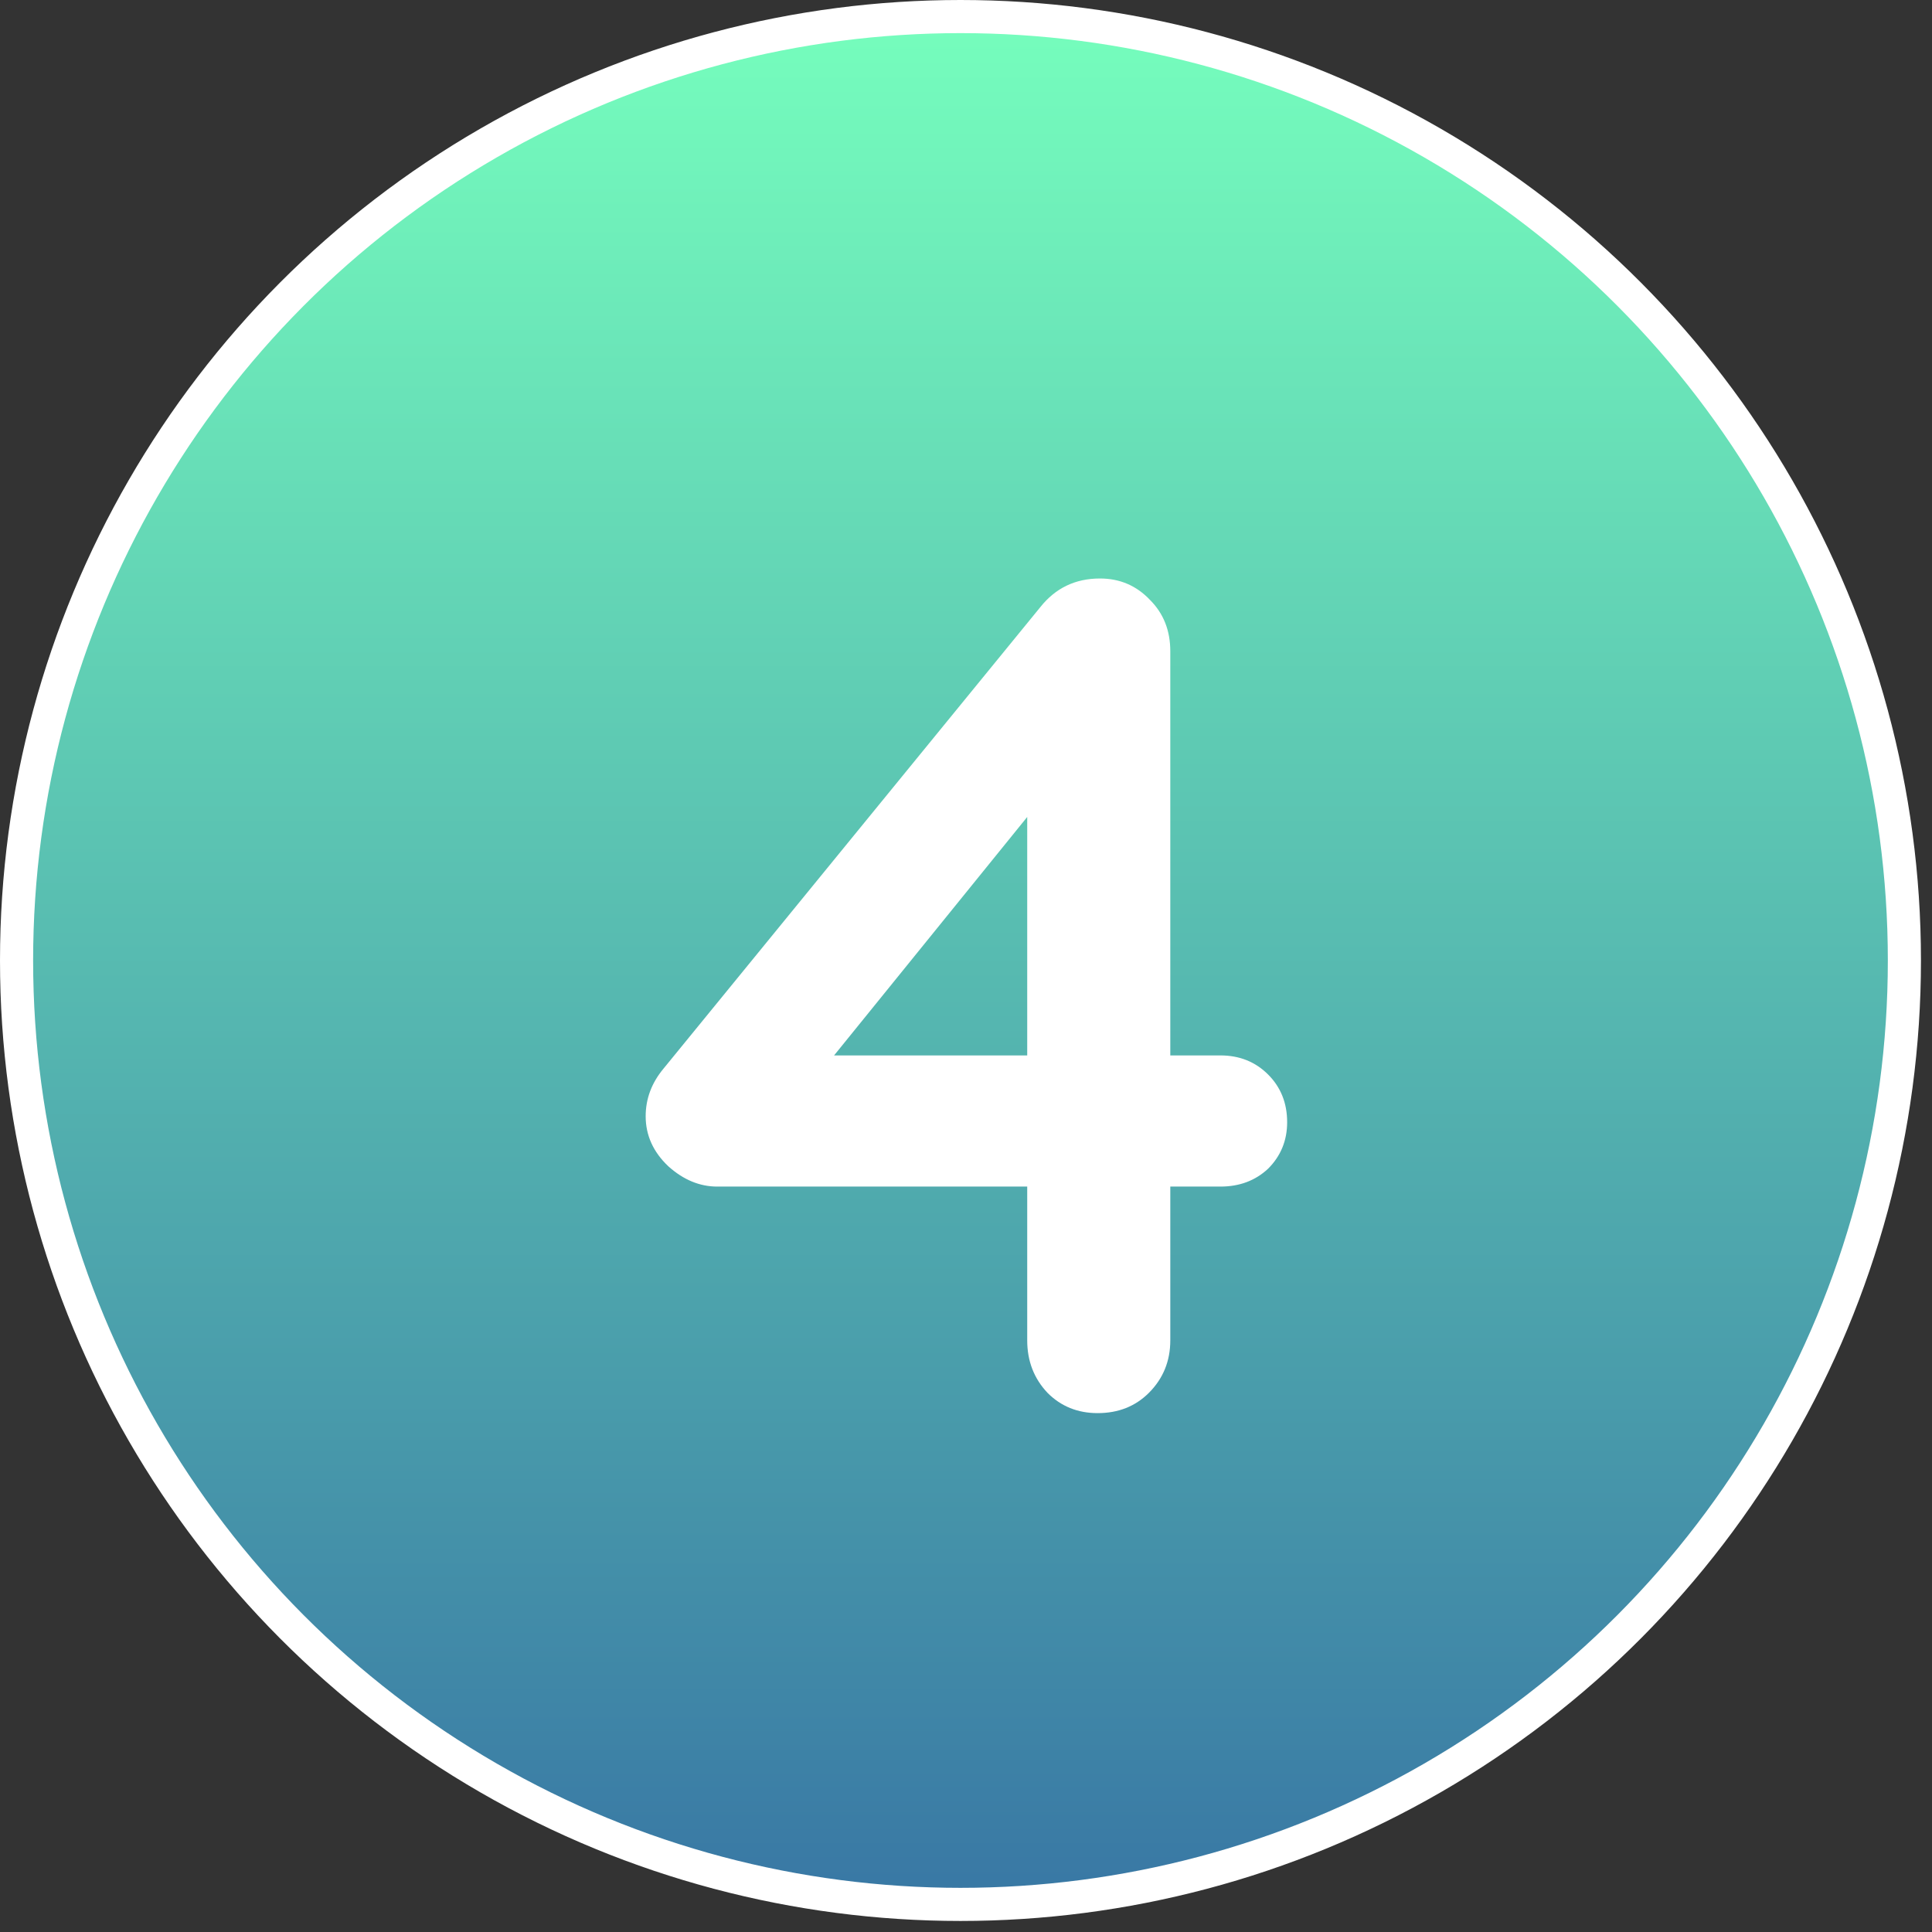 <svg width="35" height="35" viewBox="0 0 35 35" fill="none" xmlns="http://www.w3.org/2000/svg">
<rect x="0" y="0" width="35" height="35" fill="#333333" stroke="none"/>
<circle cx="17.4" cy="17.4" r="17.1" fill="url(#paint0_linear_45_96)" stroke="white" stroke-width="0.6"/>
<path d="M22.109 19.12C22.454 19.12 22.742 19.235 22.973 19.466C23.203 19.696 23.318 19.984 23.318 20.33C23.318 20.661 23.203 20.942 22.973 21.172C22.742 21.388 22.454 21.496 22.109 21.496H21.201V24.282C21.201 24.657 21.072 24.974 20.813 25.233C20.568 25.478 20.258 25.6 19.884 25.6C19.524 25.6 19.221 25.478 18.977 25.233C18.732 24.974 18.609 24.657 18.609 24.282V21.496H12.993C12.677 21.496 12.381 21.374 12.108 21.129C11.834 20.87 11.697 20.567 11.697 20.222C11.697 19.905 11.805 19.617 12.021 19.358L18.847 10.998C19.121 10.653 19.481 10.48 19.927 10.48C20.287 10.48 20.589 10.61 20.834 10.869C21.079 11.114 21.201 11.423 21.201 11.798V19.12H22.109ZM15.11 19.12H18.609V14.8L15.11 19.12Z" fill="white"/>
<defs>
<linearGradient id="paint0_linear_45_96" x1="17.4" y1="0" x2="17.4" y2="34.8" gradientUnits="userSpaceOnUse">
<stop stop-color="#76FFBD"/>
<stop offset="1" stop-color="#3876A4"/>
</linearGradient>
</defs>
</svg>
